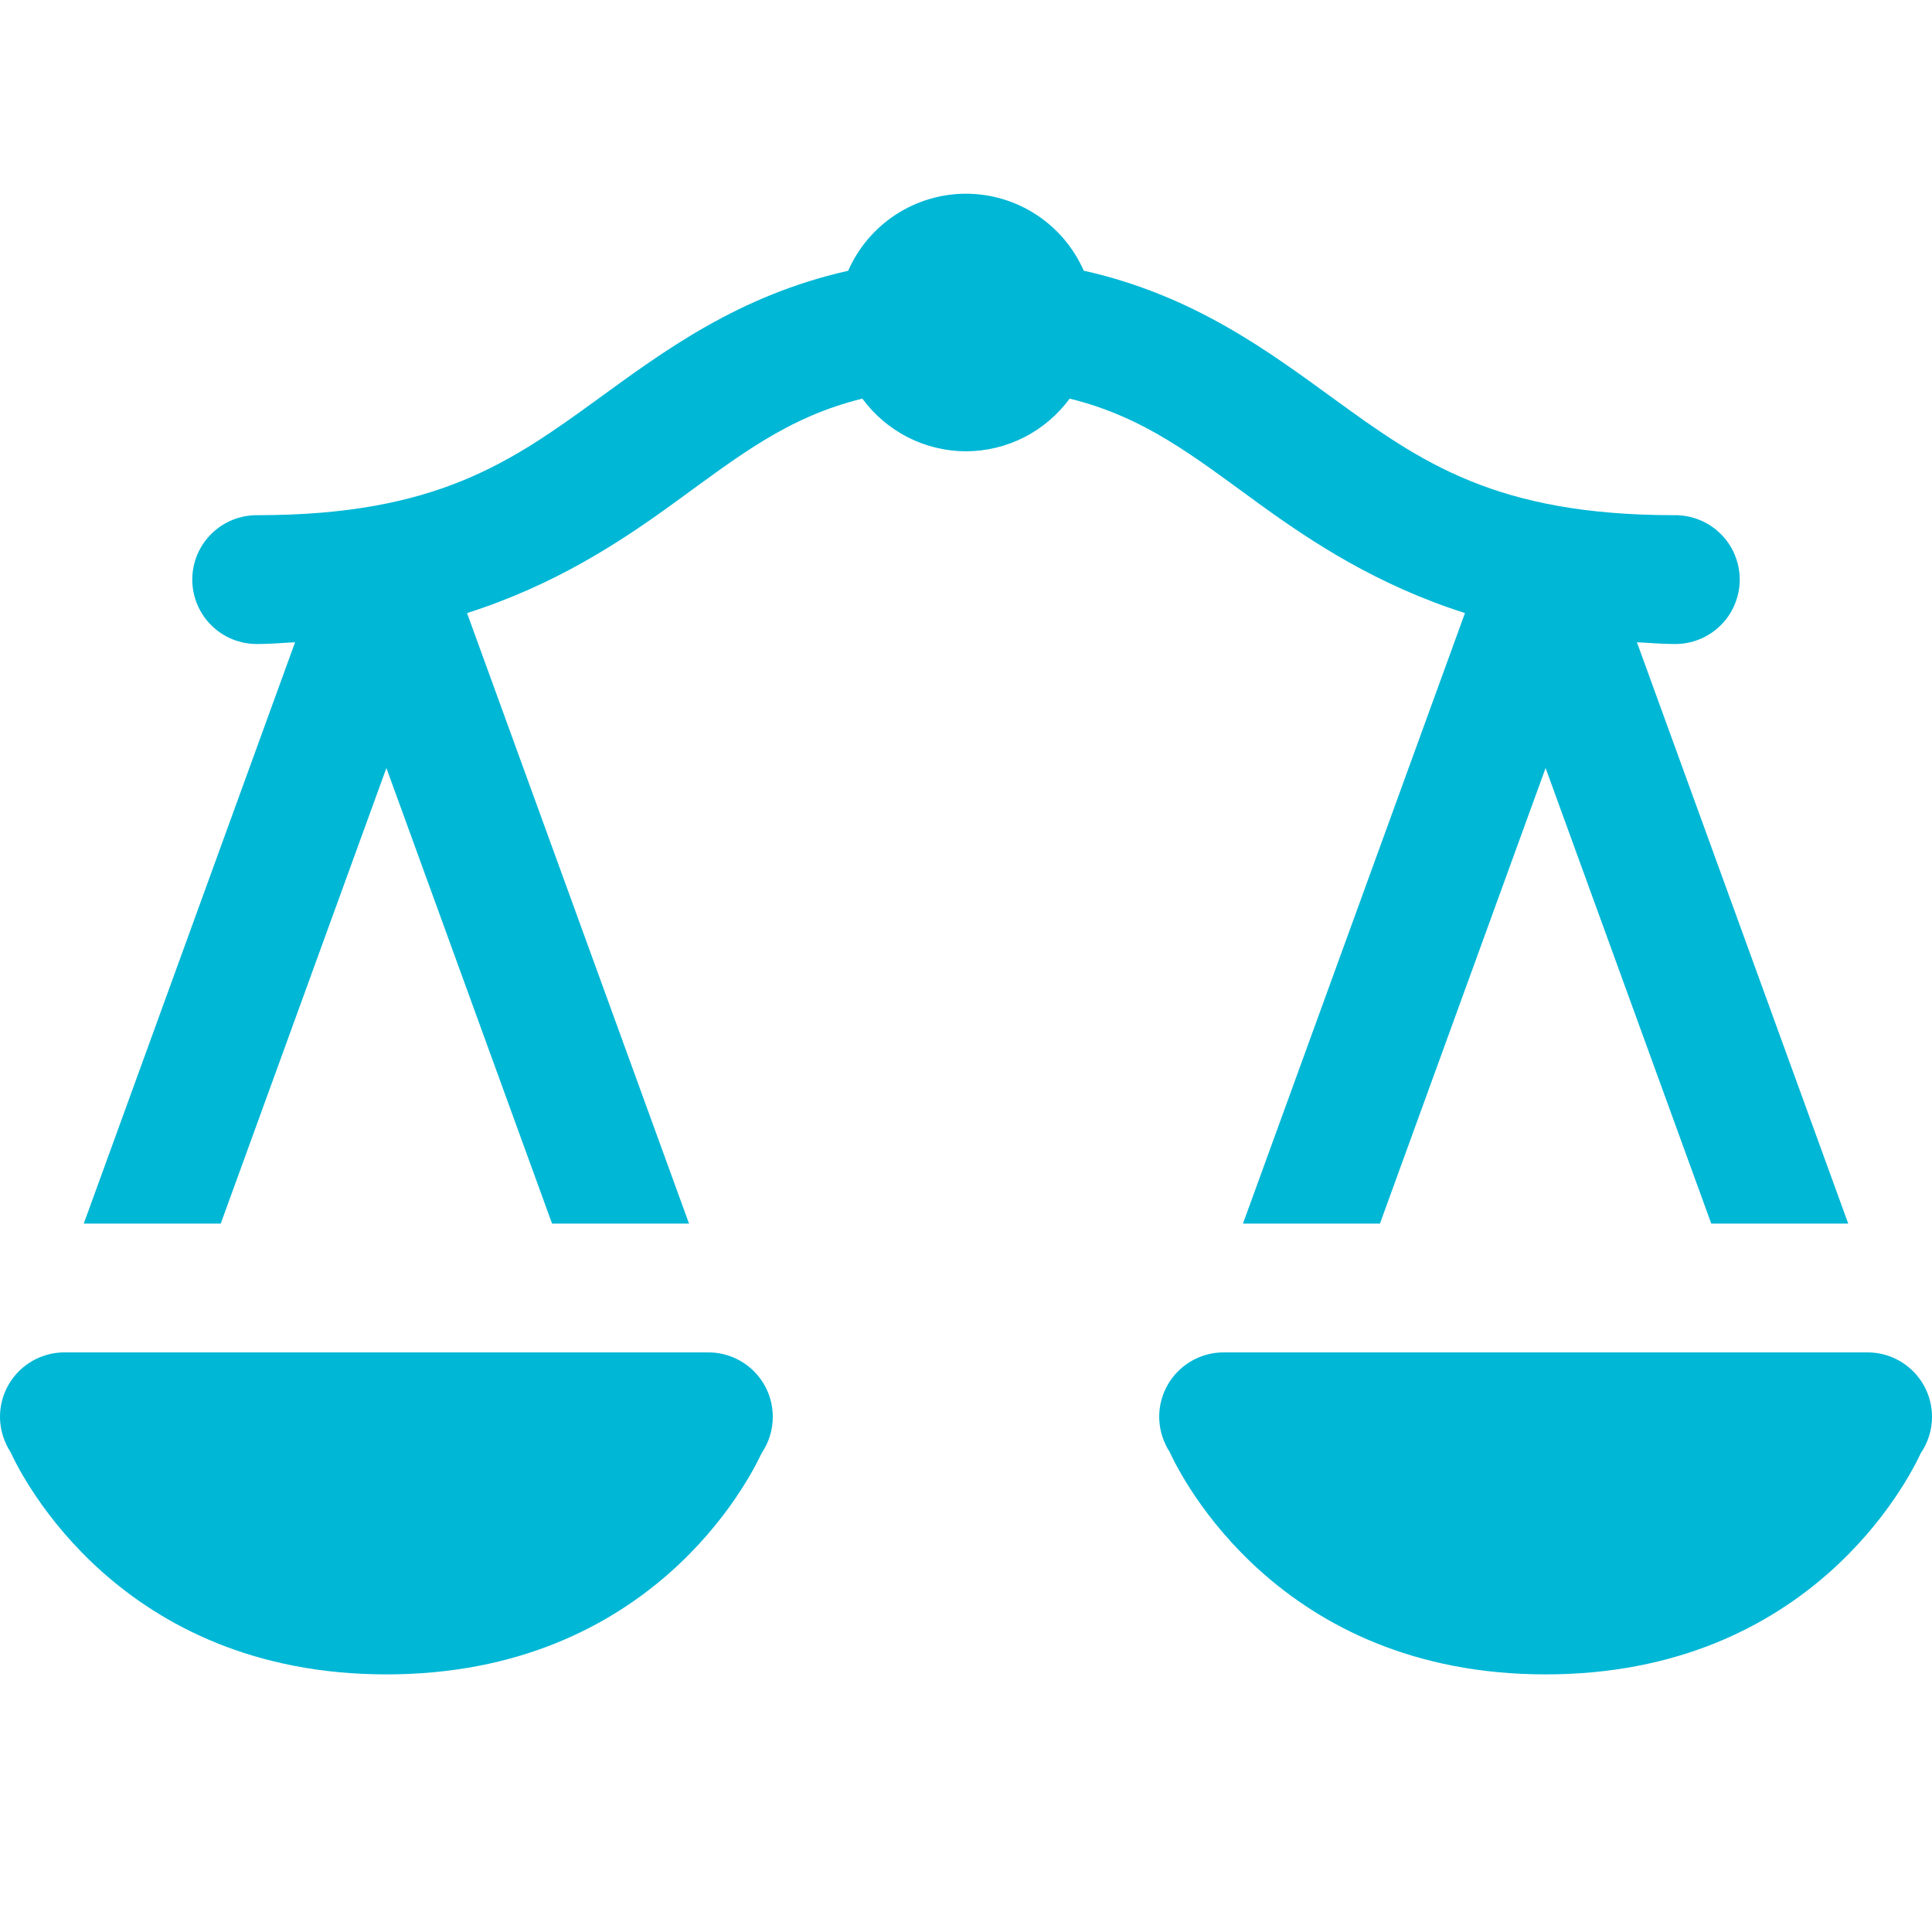 <svg width="56" height="56" viewBox="0 0 56 56" fill="none" xmlns="http://www.w3.org/2000/svg">
<g clip-path="url(#clip0_38_97)">
<path d="M28 5.615C27.275 5.615 26.566 5.827 25.959 6.224C25.353 6.621 24.875 7.186 24.584 7.849C21.412 8.56 19.242 10.177 17.336 11.561C14.813 13.393 12.653 14.933 7.467 14.933C7.219 14.93 6.974 14.976 6.744 15.068C6.515 15.16 6.306 15.297 6.13 15.471C5.953 15.644 5.814 15.851 5.718 16.079C5.623 16.308 5.573 16.553 5.573 16.8C5.573 17.047 5.623 17.292 5.718 17.52C5.814 17.749 5.953 17.956 6.13 18.129C6.306 18.303 6.515 18.44 6.744 18.532C6.974 18.624 7.219 18.67 7.467 18.667C7.849 18.667 8.191 18.633 8.553 18.616L2.428 35.467H6.398L11.2 22.261L16.002 35.467H19.972L13.537 17.77C16.082 16.958 17.963 15.722 19.531 14.583C21.404 13.224 22.815 12.091 24.996 11.554C25.342 12.026 25.794 12.41 26.316 12.676C26.838 12.941 27.415 13.08 28 13.081C28.585 13.08 29.162 12.941 29.684 12.676C30.206 12.41 30.658 12.026 31.004 11.554C33.185 12.091 34.596 13.224 36.469 14.583C38.037 15.722 39.918 16.958 42.463 17.77L36.028 35.467H39.998L44.8 22.261L49.602 35.467H53.572L47.447 18.616C47.809 18.633 48.151 18.667 48.533 18.667C48.781 18.67 49.026 18.624 49.256 18.532C49.485 18.44 49.694 18.303 49.87 18.129C50.047 17.956 50.187 17.749 50.282 17.52C50.377 17.292 50.427 17.047 50.427 16.8C50.427 16.553 50.377 16.308 50.282 16.079C50.187 15.851 50.047 15.644 49.87 15.471C49.694 15.297 49.485 15.16 49.256 15.068C49.026 14.976 48.781 14.93 48.533 14.933C43.347 14.933 41.187 13.393 38.664 11.561C36.757 10.176 34.586 8.555 31.413 7.846C31.121 7.183 30.644 6.619 30.038 6.223C29.432 5.827 28.724 5.616 28 5.615ZM1.867 39.2C1.372 39.2 0.897 39.397 0.547 39.747C0.197 40.097 0 40.572 0 41.067C0.001 41.337 0.06 41.605 0.175 41.85C0.175 41.85 0.179 41.861 0.179 41.861C0.216 41.941 0.258 42.018 0.306 42.091C0.621 42.776 3.464 48.533 11.2 48.533C18.877 48.533 21.723 42.879 22.076 42.12C22.287 41.81 22.4 41.443 22.4 41.067C22.4 40.572 22.203 40.097 21.853 39.747C21.503 39.397 21.028 39.2 20.533 39.2H11.2H1.867ZM35.467 39.2C34.972 39.2 34.497 39.397 34.147 39.747C33.797 40.097 33.6 40.572 33.6 41.067C33.601 41.337 33.66 41.605 33.775 41.85C33.775 41.85 33.779 41.861 33.779 41.861C33.816 41.941 33.858 42.018 33.906 42.091C34.221 42.776 37.064 48.533 44.8 48.533C52.477 48.533 55.323 42.879 55.675 42.12C55.887 41.81 56 41.443 56 41.067C56 40.572 55.803 40.097 55.453 39.747C55.103 39.397 54.628 39.2 54.133 39.2H44.8H35.467Z" fill="#00B7D6"/>
</g>
<defs>
<clipPath id="clip0_38_97">
<rect width="56" height="56" fill="white"/>
</clipPath>
</defs>
</svg>
